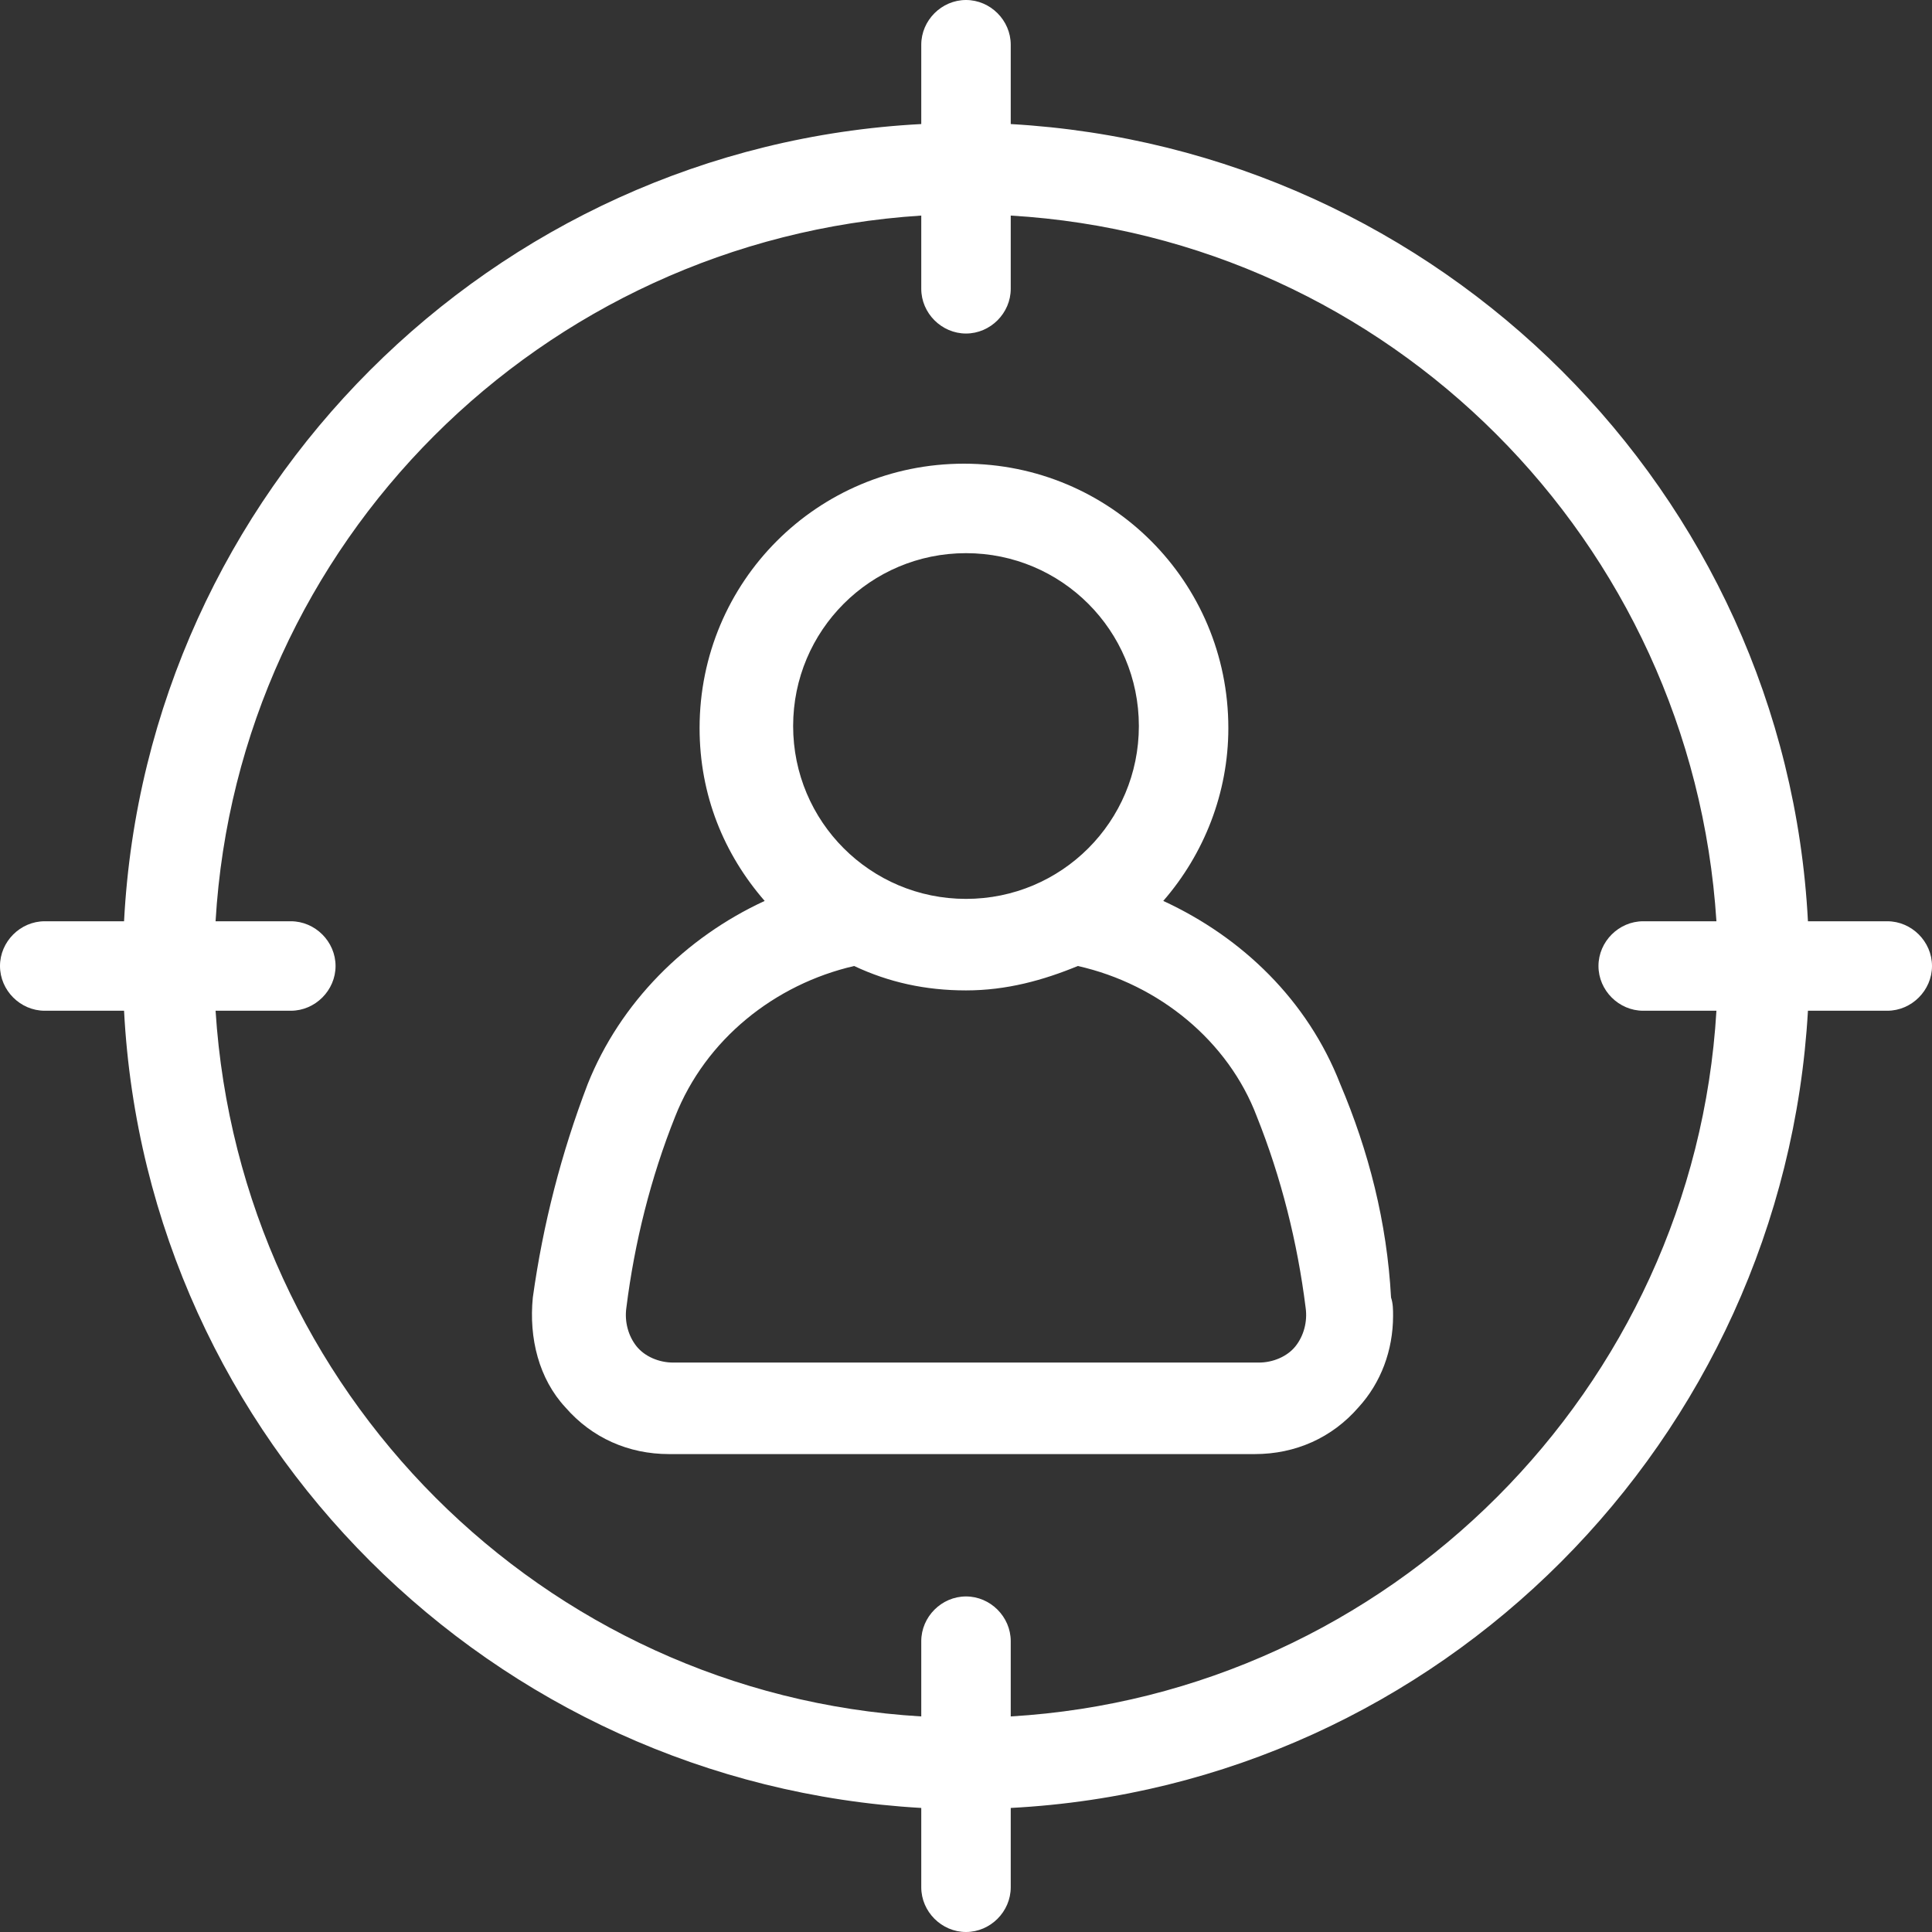 <?xml version="1.0" encoding="UTF-8" standalone="no"?><svg xmlns="http://www.w3.org/2000/svg" xmlns:xlink="http://www.w3.org/1999/xlink" fill="#ffffff" height="95" preserveAspectRatio="xMidYMid meet" version="1" viewBox="2.5 2.5 95.0 95.0" width="95" zoomAndPan="magnify"><rect x="2.5" y="2.5" width="95.0" height="95.0" fill="#333333" stroke="none"/><g id="change1_1"><path d="M68.4,55.8c-1.6-4.1-4.8-7.2-8.7-9c2-2.3,3.2-5.3,3.2-8.5c0-7.2-5.8-13-13-13s-13,5.8-13,13c0,3.3,1.2,6.2,3.2,8.5 c-3.9,1.8-7.1,5-8.7,9c-1.3,3.4-2.2,6.9-2.7,10.5c-0.2,2,0.3,4,1.6,5.4c1.3,1.5,3.1,2.3,5.1,2.3h28.8c2,0,3.8-0.8,5.1-2.3 c1.1-1.2,1.7-2.8,1.7-4.5c0-0.3,0-0.6-0.1-0.9C70.7,62.6,69.8,59.1,68.4,55.8z M50,29.7c4.7,0,8.5,3.8,8.5,8.5 c0,4.7-3.8,8.5-8.5,8.5c-4.7,0-8.5-3.8-8.5-8.5C41.5,33.5,45.3,29.7,50,29.7z M66.2,68.7c-0.4,0.5-1.1,0.8-1.8,0.8H35.6 c-0.7,0-1.4-0.3-1.8-0.8c-0.4-0.5-0.6-1.2-0.5-1.9c0.4-3.2,1.2-6.4,2.4-9.4c1.5-3.8,4.9-6.5,8.8-7.4c1.7,0.8,3.5,1.2,5.5,1.2 s3.8-0.5,5.5-1.2c4,0.9,7.4,3.7,8.8,7.4c1.2,3,2,6.2,2.4,9.4C66.8,67.5,66.6,68.2,66.2,68.7z"/><path d="M95.3,47.8h-3.9c-1.1-21.1-18.1-38-39.2-39.2V4.7c0-1.2-1-2.2-2.2-2.2s-2.2,1-2.2,2.2v3.9C26.7,9.7,9.7,26.7,8.6,47.8H4.7 c-1.2,0-2.2,1-2.2,2.2s1,2.2,2.2,2.2h3.9c1.1,21.1,18.1,38,39.2,39.2v3.9c0,1.2,1,2.2,2.2,2.2s2.2-1,2.2-2.2v-3.9 c21.1-1.1,38-18.1,39.2-39.2h3.9c1.2,0,2.2-1,2.2-2.2S96.5,47.8,95.3,47.8z M52.2,86.9v-3.7c0-1.2-1-2.2-2.2-2.2s-2.2,1-2.2,2.2 v3.7c-18.6-1.1-33.5-16-34.7-34.7h3.7c1.2,0,2.2-1,2.2-2.2s-1-2.2-2.2-2.2h-3.7c1.1-18.6,16-33.5,34.7-34.7v3.6 c0,1.2,1,2.2,2.2,2.2s2.2-1,2.2-2.2v-3.6c18.6,1.1,33.5,16,34.7,34.7h-3.6c-1.2,0-2.2,1-2.2,2.2s1,2.2,2.2,2.2h3.6 C85.8,70.8,70.8,85.8,52.2,86.9z"/></g></svg>